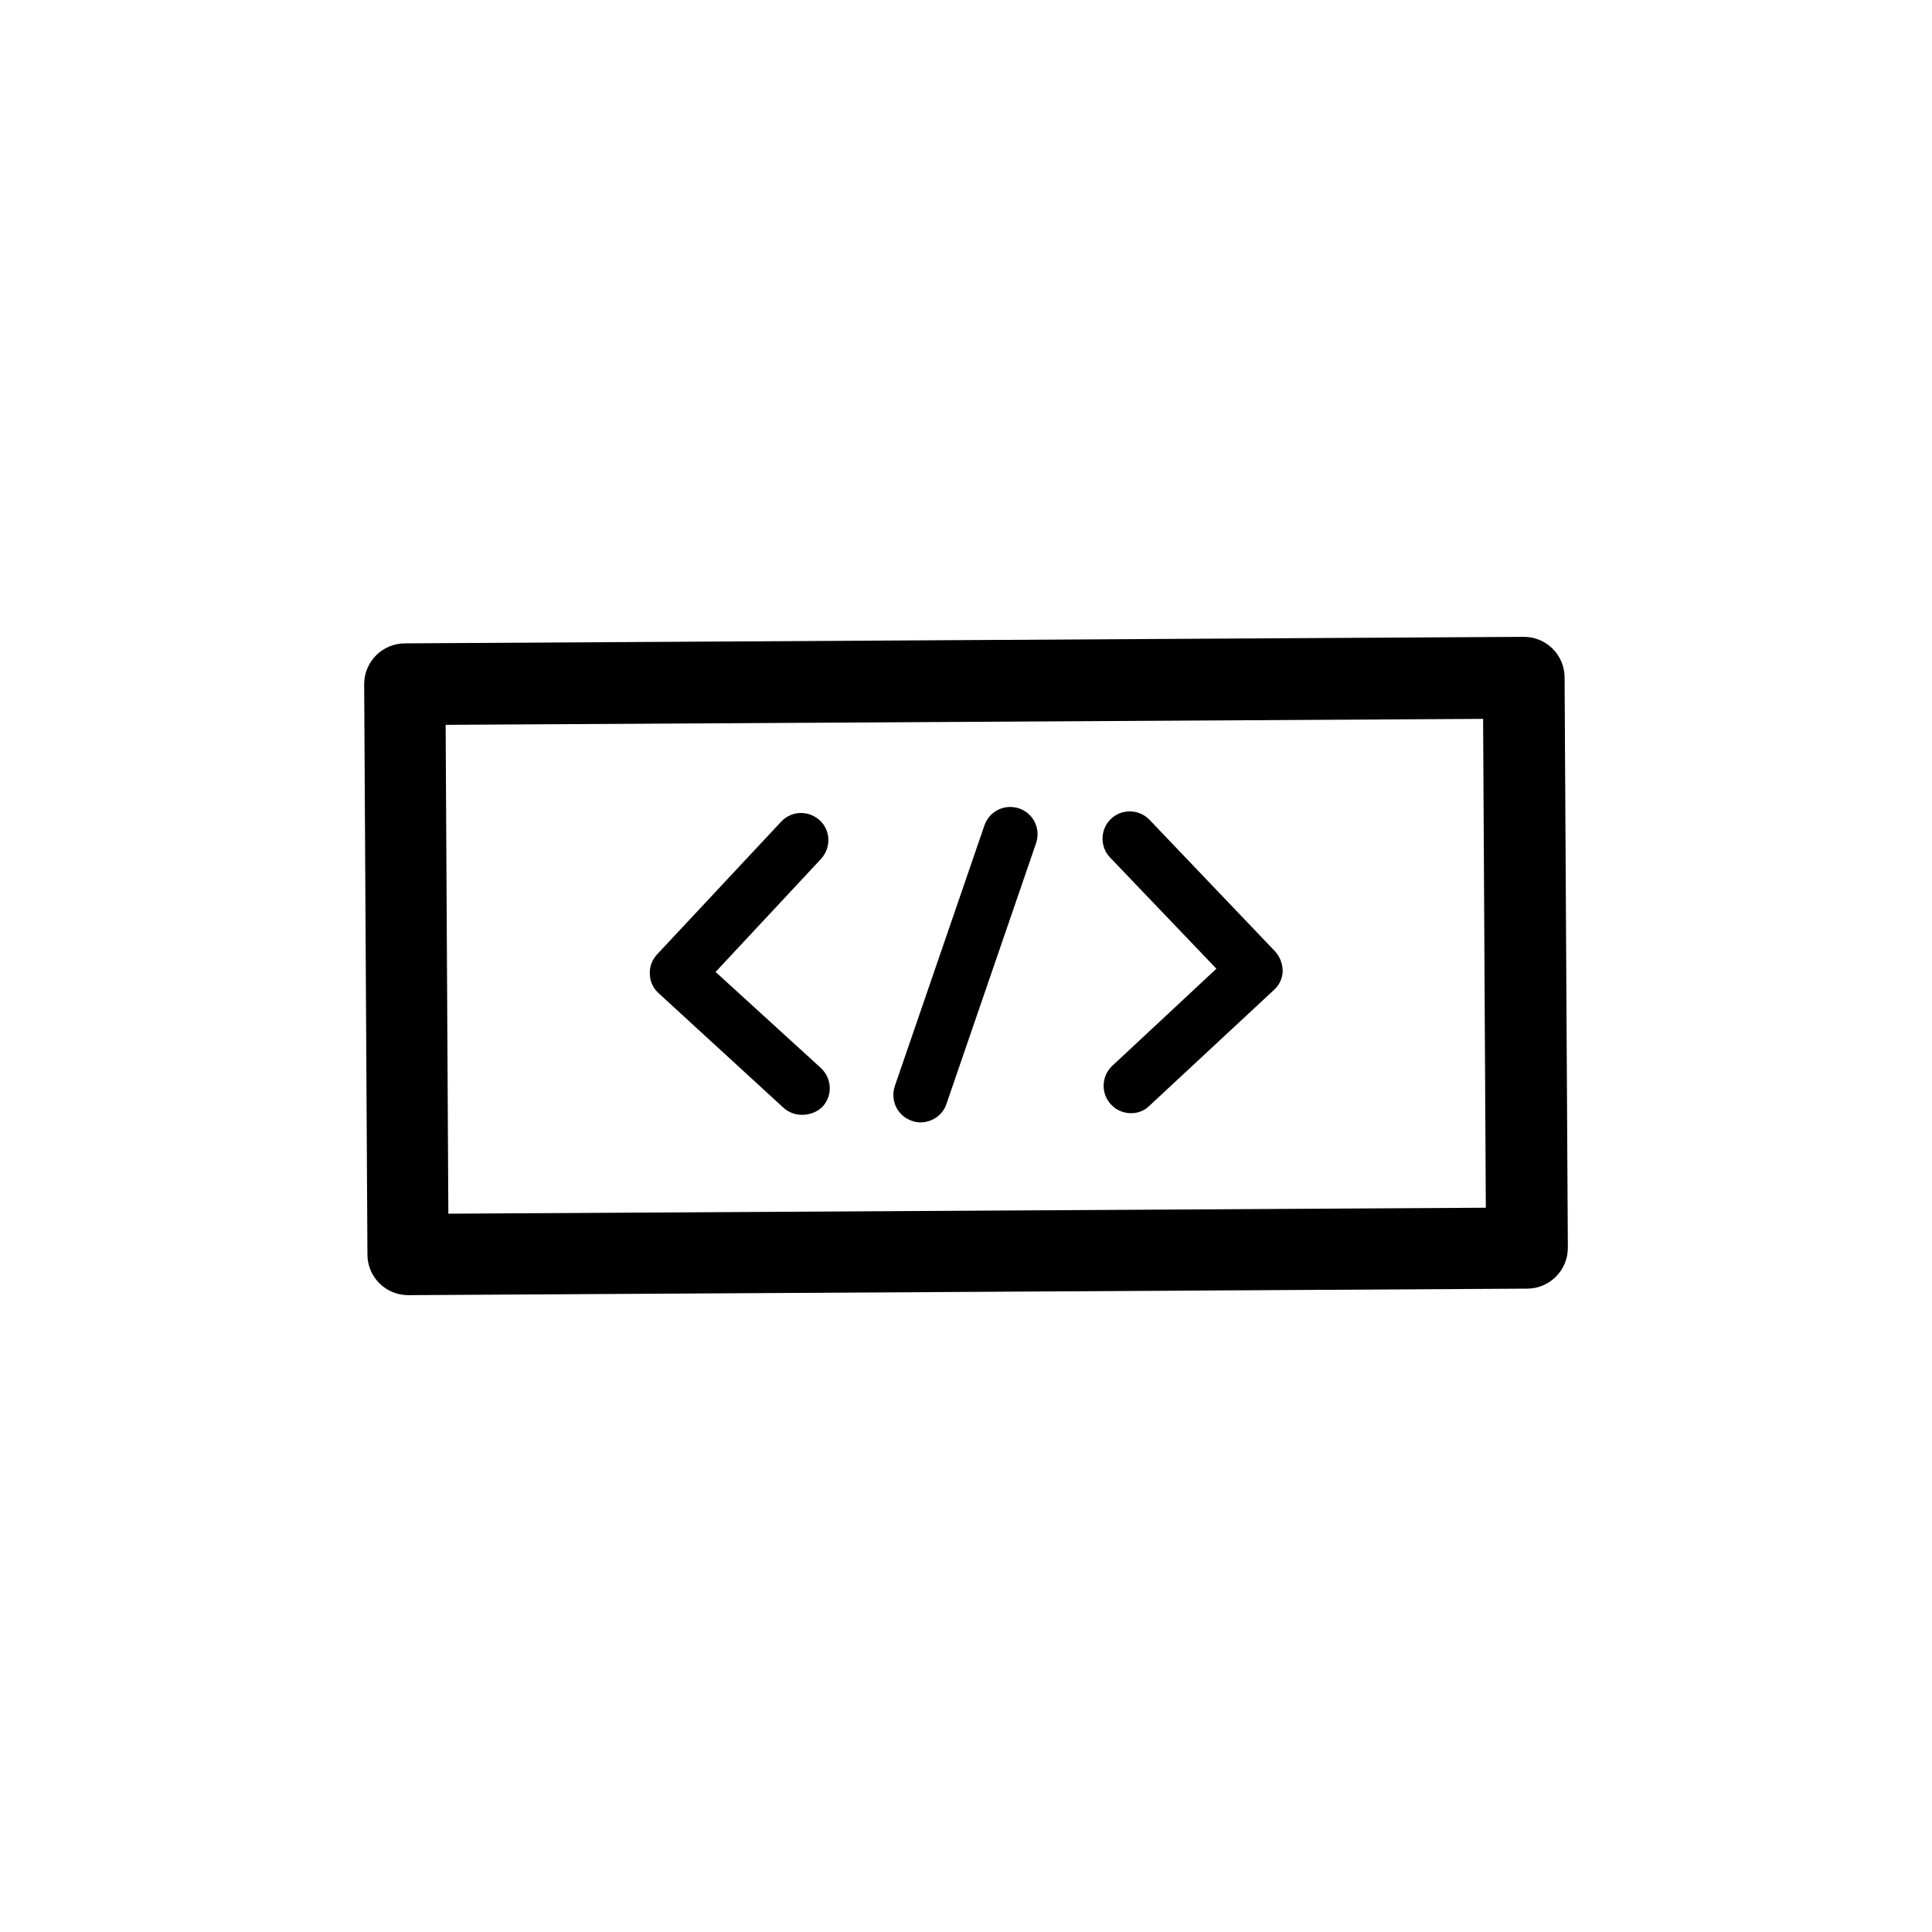 <?xml version="1.0" encoding="UTF-8"?>
<!-- Uploaded to: SVG Repo, www.svgrepo.com, Generator: SVG Repo Mixer Tools -->
<svg fill="#000000" width="800px" height="800px" version="1.1" viewBox="144 144 512 512" xmlns="http://www.w3.org/2000/svg">
 <g>
  <path d="m356.53 439.44c-1.727 0-3.453-0.574-4.894-1.871l-33.109-30.375c-1.441-1.297-2.305-3.168-2.305-5.039-0.145-1.871 0.574-3.742 1.871-5.184l32.965-35.266c2.734-2.879 7.199-3.023 10.219-0.289 2.879 2.734 3.023 7.199 0.289 10.219l-27.926 29.941 27.926 25.477c2.879 2.734 3.168 7.199 0.434 10.219-1.438 1.445-3.453 2.168-5.469 2.168z"/>
  <path d="m443.76 439.01c-1.871 0-3.887-0.719-5.324-2.305-2.734-2.879-2.59-7.484 0.289-10.219l27.637-25.766-28.215-29.508c-2.734-2.879-2.59-7.484 0.289-10.219 2.879-2.734 7.484-2.59 10.219 0.289l33.25 34.836c1.297 1.441 2.016 3.312 2.016 5.184 0 1.871-0.863 3.742-2.305 5.039l-32.965 30.66c-1.438 1.434-3.164 2.008-4.891 2.008z"/>
  <path d="m387.91 441.45c-0.719 0-1.582-0.145-2.305-0.434-3.742-1.297-5.758-5.324-4.461-9.211l23.75-69.094c1.297-3.742 5.324-5.758 9.211-4.461 3.742 1.297 5.758 5.324 4.461 9.211l-23.75 69.094c-1.004 3.023-3.883 4.894-6.906 4.894z"/>
  <path d="m252.17 487.23c-5.902 0-10.797-4.75-10.797-10.797l-0.863-151.14c0-2.879 1.152-5.613 3.168-7.629s4.75-3.168 7.629-3.168l296.53-1.727c5.902 0 10.797 4.75 10.797 10.797l0.863 151.14c0 2.879-1.152 5.613-3.168 7.629-2.016 2.016-4.75 3.168-7.629 3.168zm9.93-151.14 0.719 129.55 274.94-1.582-0.719-129.55z"/>
 </g>
</svg>